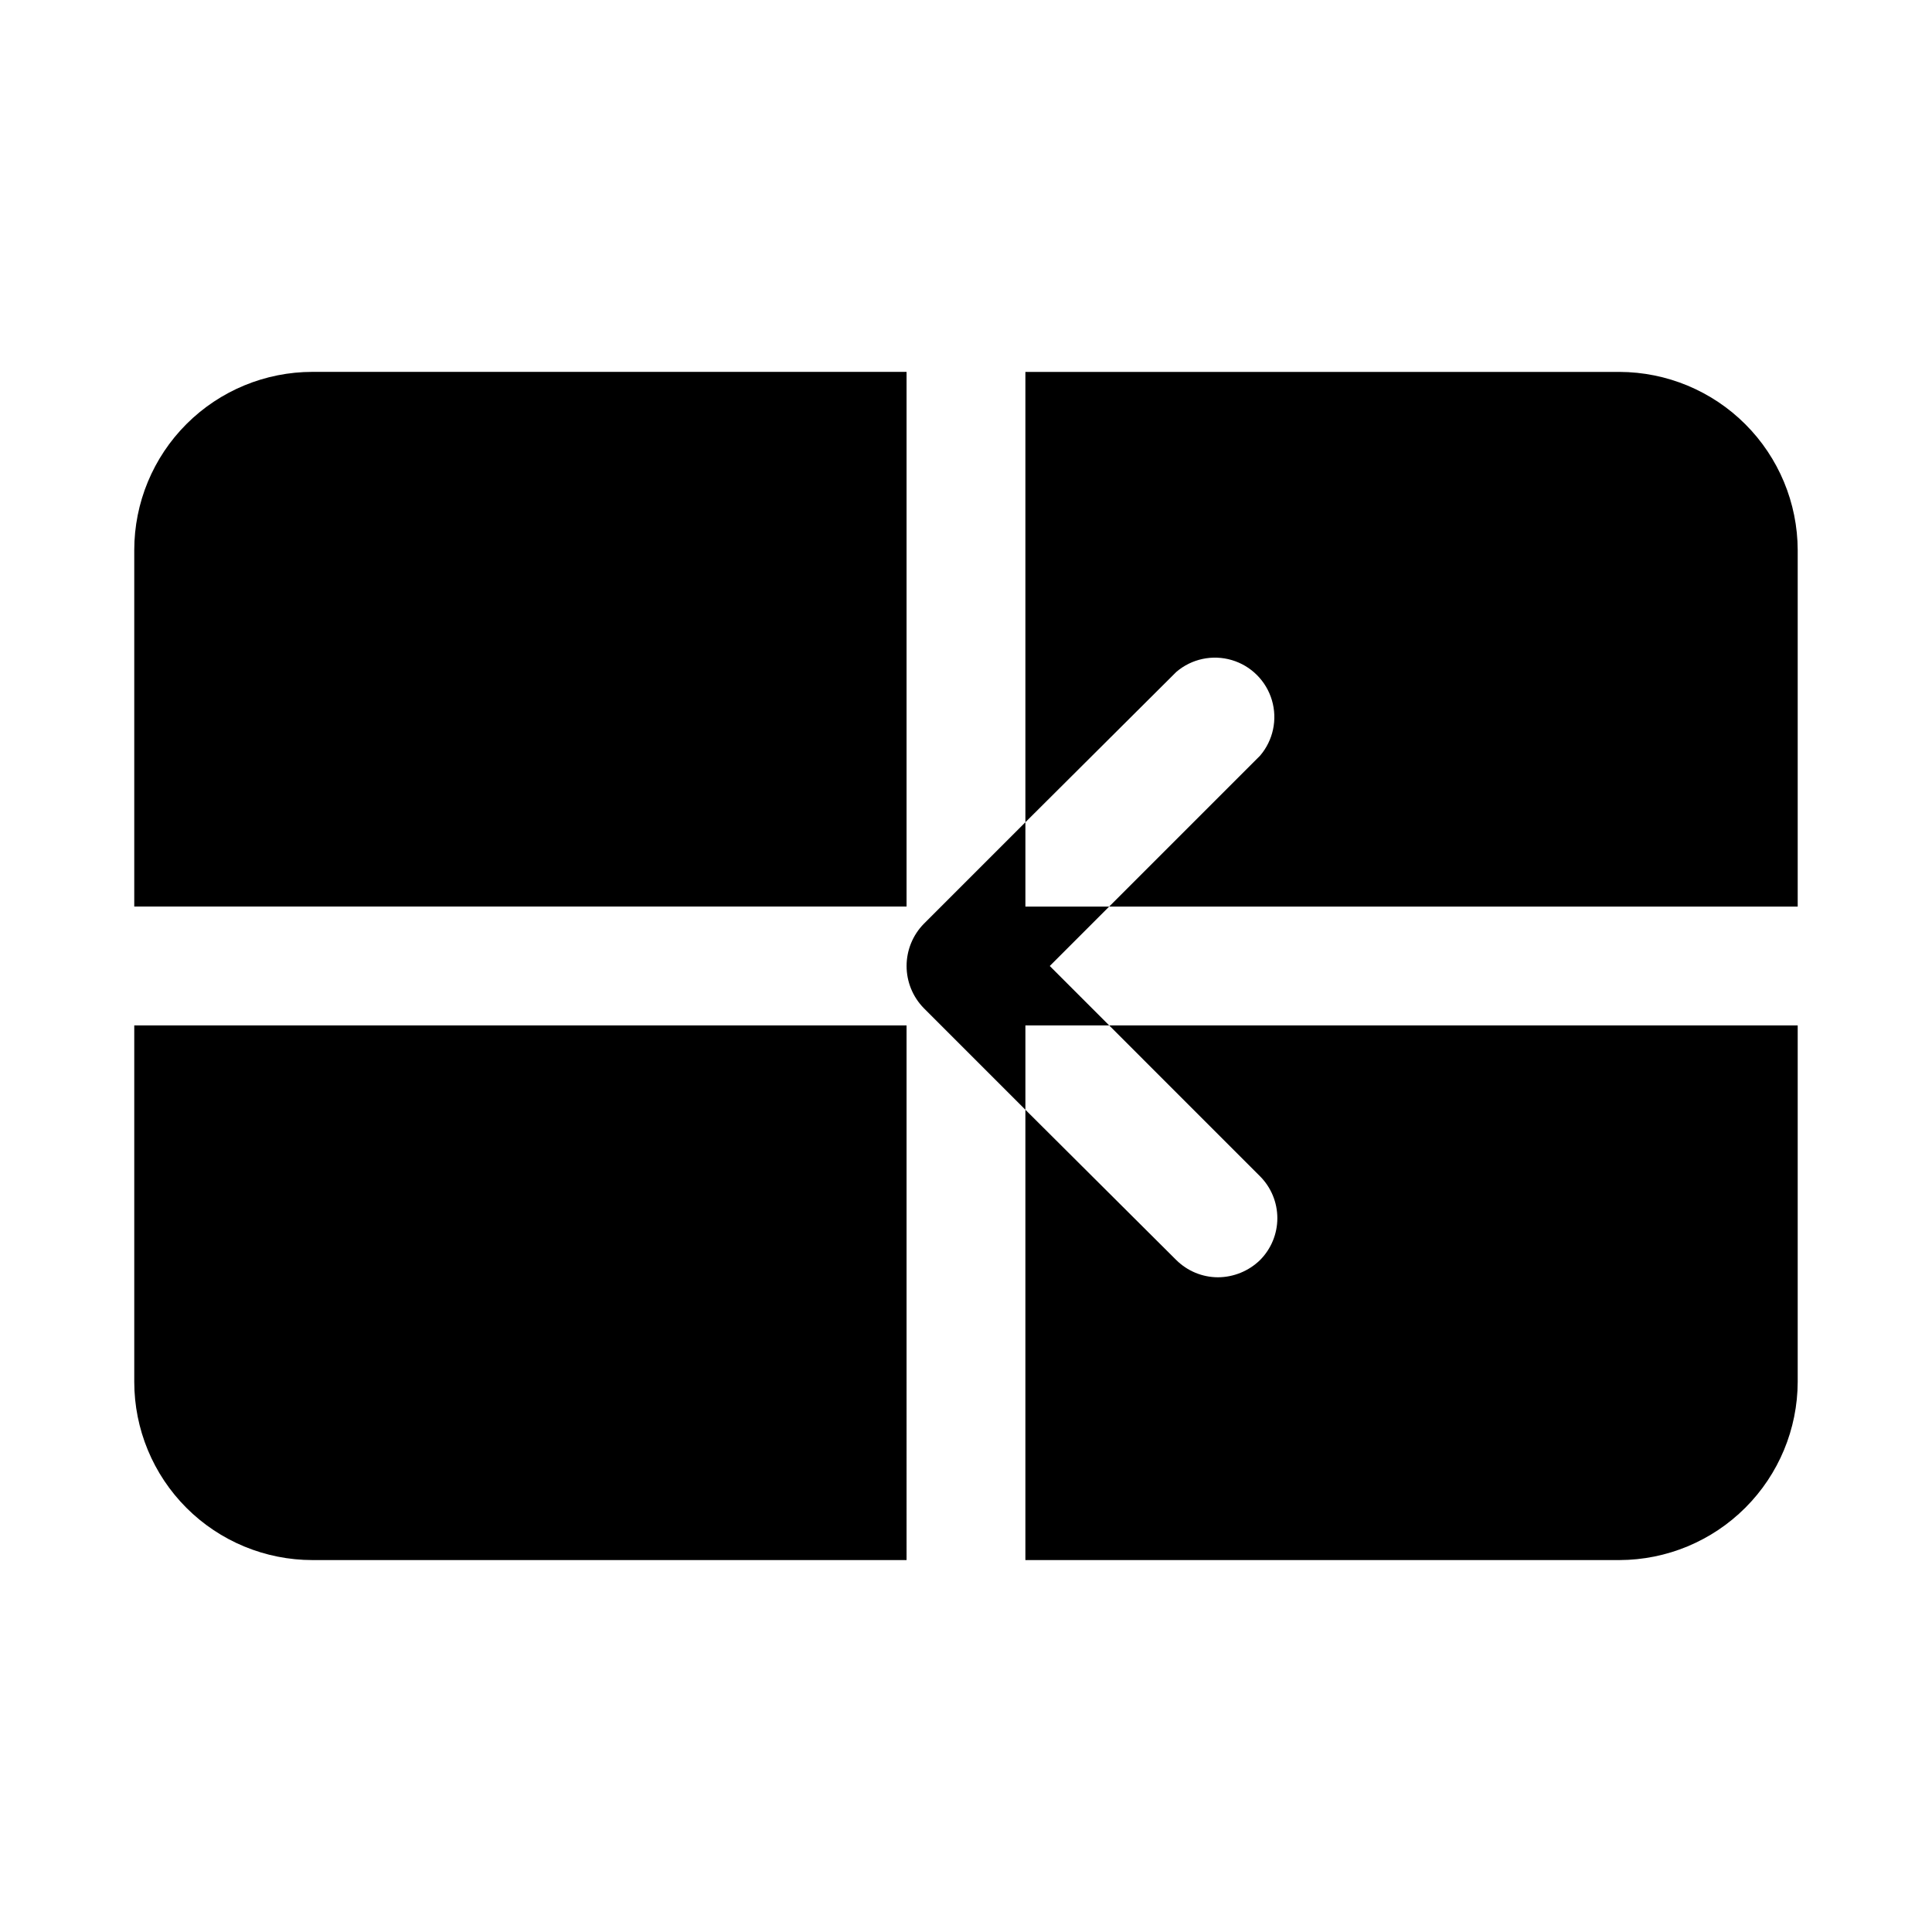 <?xml version="1.0" encoding="UTF-8"?>
<!-- Uploaded to: SVG Repo, www.svgrepo.com, Generator: SVG Repo Mixer Tools -->
<svg fill="#000000" width="800px" height="800px" version="1.1" viewBox="144 144 512 512" xmlns="http://www.w3.org/2000/svg">
 <g>
  <path d="m384.25 384.25v-141.7h-157.44c-12.523 0-24.539 4.977-33.398 13.832-8.855 8.859-13.832 20.871-13.832 33.398v94.465z"/>
  <path d="m620.41 289.79v94.465h-182.47l39.988-39.988c3.473-4.055 4.656-9.59 3.141-14.707-1.512-5.117-5.516-9.121-10.633-10.633s-10.652-0.332-14.703 3.141l-39.992 39.832v-119.34h157.44c12.516 0.035 24.508 5.023 33.355 13.875 8.852 8.848 13.84 20.84 13.875 33.355z"/>
  <path d="m620.41 415.74v94.465c-0.035 12.516-5.023 24.508-13.875 33.355-8.848 8.852-20.84 13.84-33.355 13.875h-157.44v-119.34l39.988 39.832h0.004c2.93 2.91 6.887 4.551 11.02 4.566 4.176-0.016 8.184-1.652 11.176-4.566 2.934-2.949 4.582-6.938 4.582-11.098 0-4.16-1.648-8.148-4.582-11.098l-39.988-39.992z"/>
  <path d="m384.25 415.74h-204.67v94.465c0 12.527 4.977 24.539 13.832 33.398 8.859 8.855 20.875 13.832 33.398 13.832h157.44z"/>
  <path d="m422.2 400 15.742 15.742h-22.199v22.355l-26.922-26.922c-2.926-2.984-4.566-6.996-4.566-11.176 0-4.184 1.641-8.195 4.566-11.18l26.922-26.922v22.355h22.199z"/>
 </g>
</svg>
